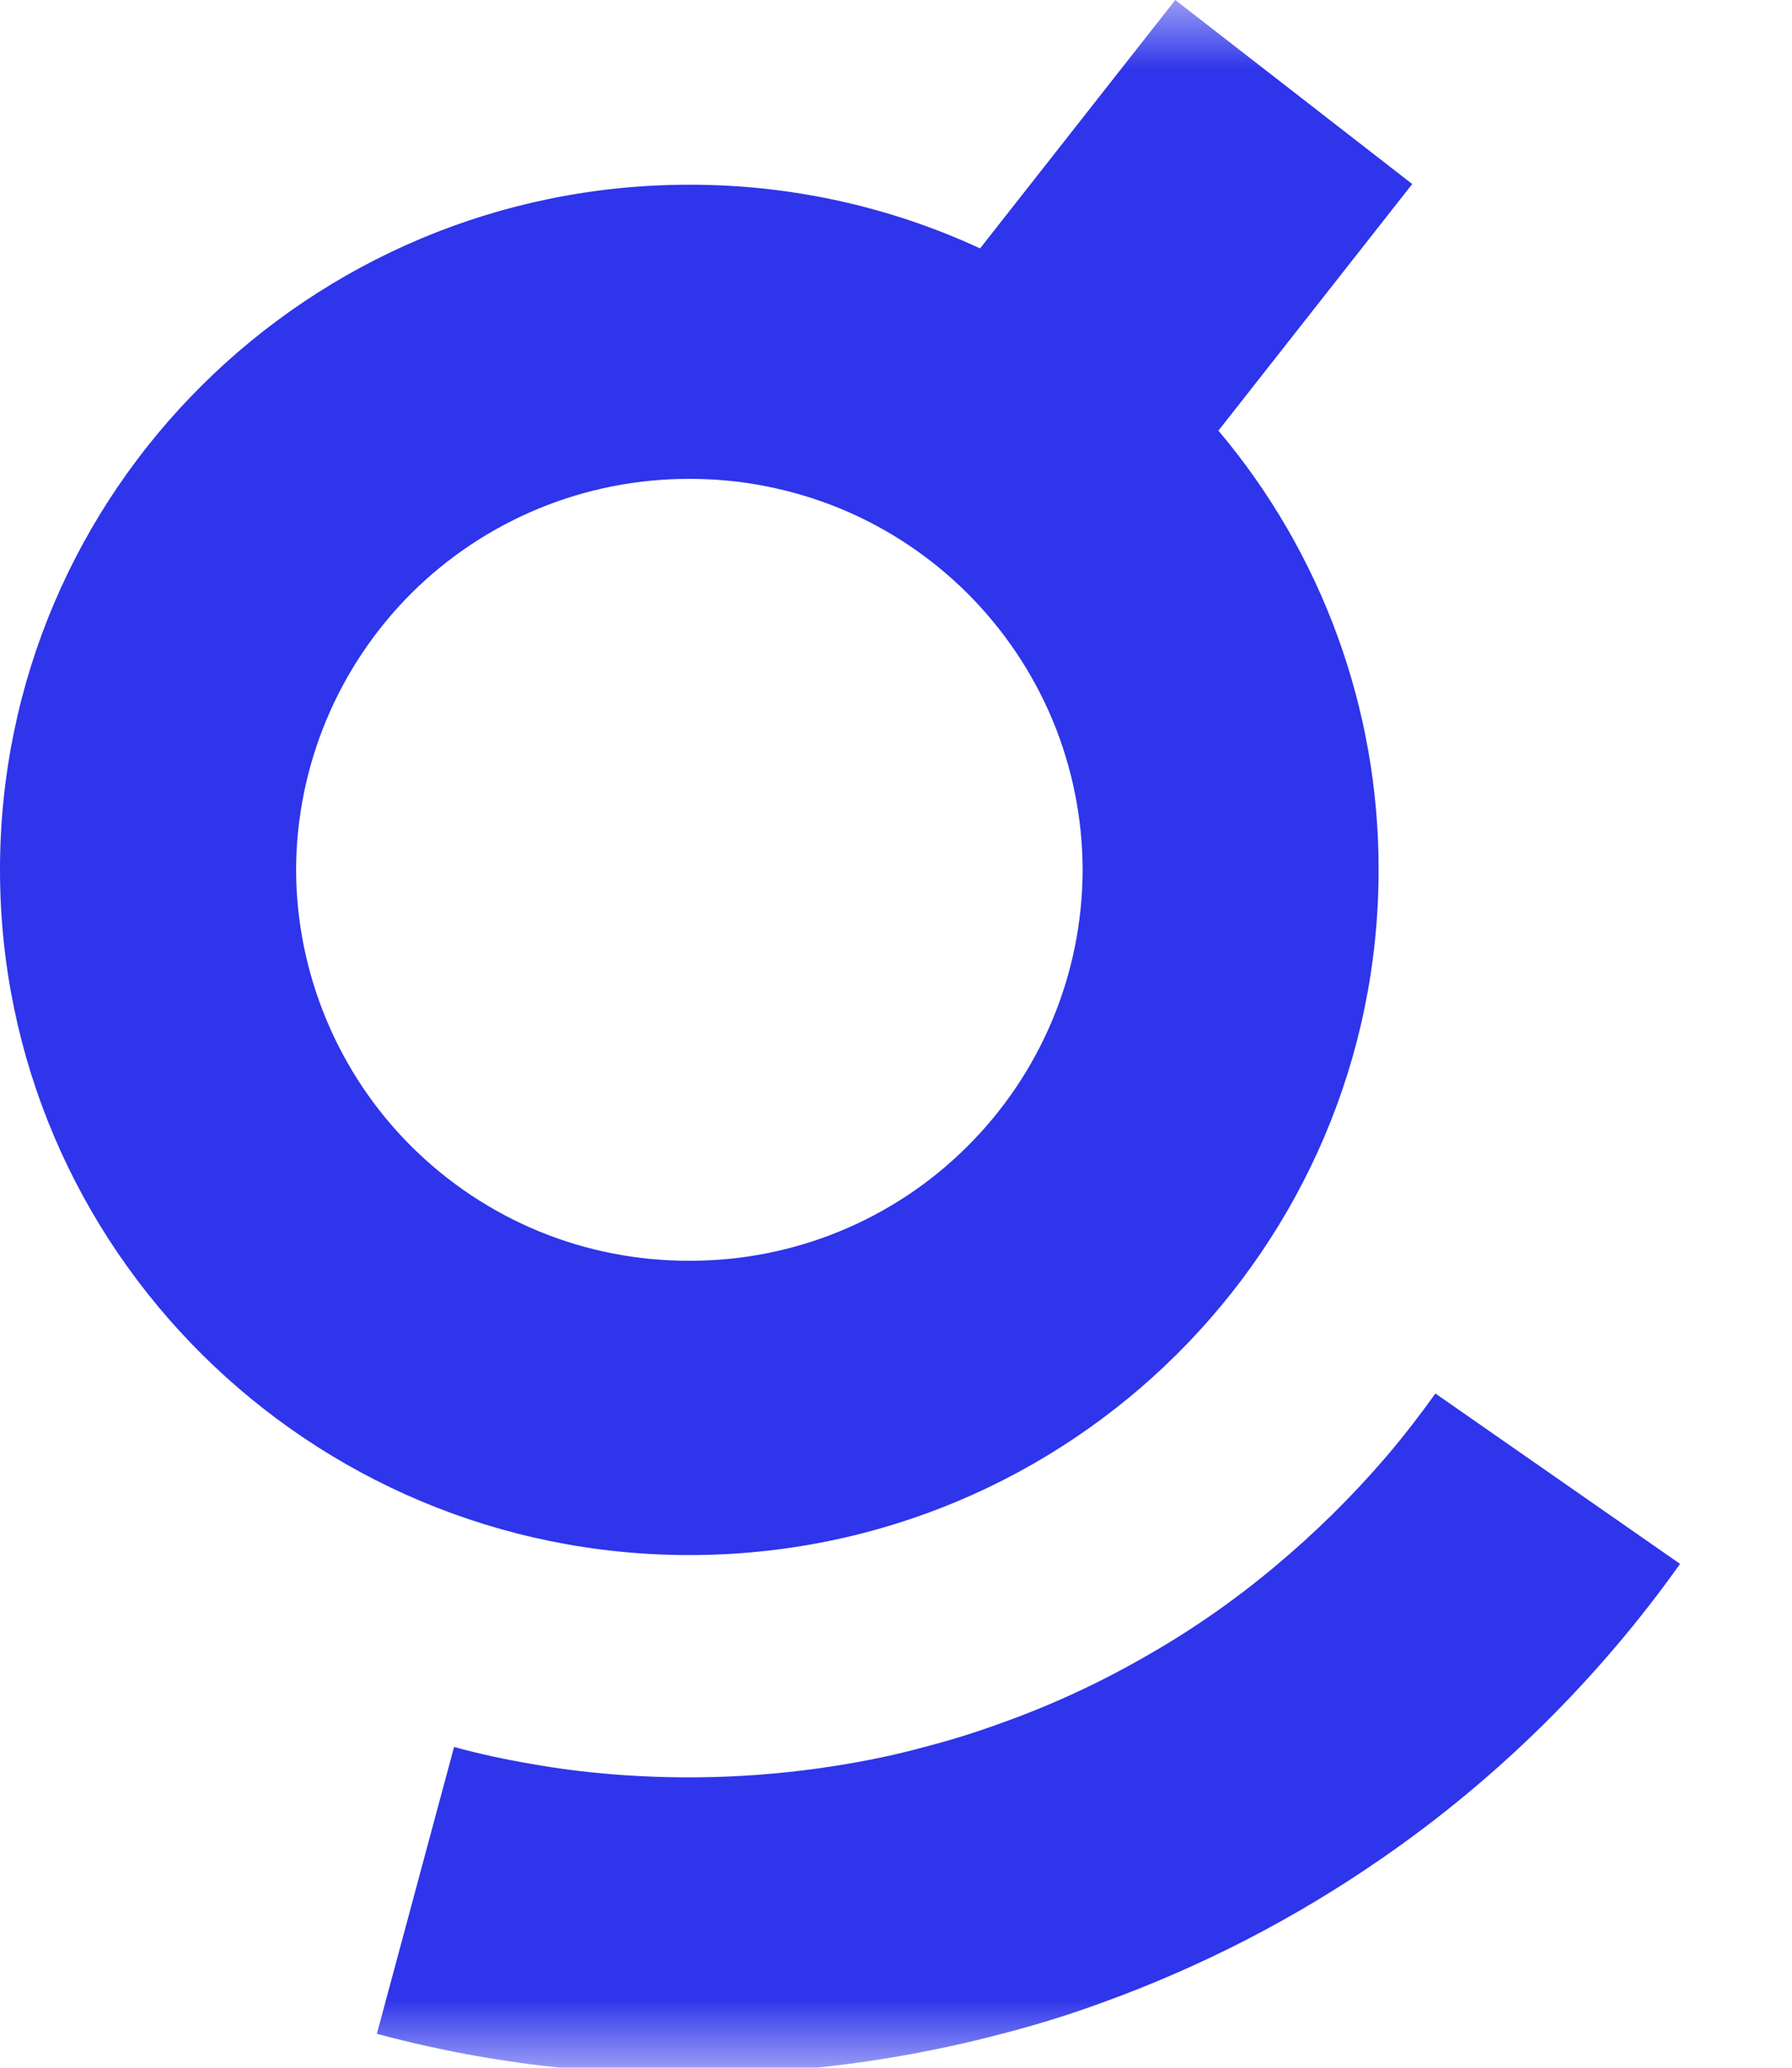 <svg width="13" height="15" viewBox="0 0 13 15" fill="none" xmlns="http://www.w3.org/2000/svg">
<mask id="mask0_4173_3125" style="mask-type:luminance" maskUnits="userSpaceOnUse" x="-2" y="0" width="16" height="15">
<path d="M-1.406 0H13.594V15H-1.406V0Z" fill="white"/>
</mask>
<g mask="url(#mask0_4173_3125)">
<path fill-rule="evenodd" clip-rule="evenodd" d="M7.11 1.802L8.526 0L10.245 1.335L8.839 3.124C9.591 4.015 10.003 5.144 10.001 6.31C10.001 9.055 7.763 11.281 5.001 11.281C2.239 11.281 0 9.055 0 6.31C0 3.565 2.239 1.34 5.001 1.34C5.729 1.339 6.449 1.496 7.11 1.802ZM5.001 9.146C4.627 9.147 4.257 9.075 3.911 8.933C3.566 8.791 3.252 8.582 2.987 8.319C2.722 8.056 2.512 7.743 2.368 7.398C2.224 7.053 2.149 6.684 2.148 6.31C2.149 5.937 2.224 5.567 2.368 5.222C2.512 4.878 2.722 4.565 2.987 4.301C3.252 4.038 3.566 3.83 3.911 3.688C4.257 3.546 4.627 3.473 5.001 3.474C5.374 3.473 5.744 3.546 6.09 3.687C6.436 3.829 6.75 4.038 7.015 4.301C7.28 4.565 7.491 4.878 7.635 5.222C7.779 5.567 7.853 5.937 7.854 6.31C7.853 6.684 7.779 7.054 7.635 7.398C7.491 7.743 7.28 8.056 7.015 8.319C6.75 8.583 6.436 8.791 6.09 8.933C5.744 9.075 5.374 9.147 5.001 9.146ZM10.06 10.563C9.811 10.854 9.538 11.123 9.244 11.368C8.95 11.614 8.634 11.833 8.3 12.022C7.967 12.213 7.618 12.374 7.257 12.502C7.077 12.568 6.893 12.625 6.707 12.673C6.522 12.724 6.335 12.764 6.146 12.796C5.579 12.893 5.001 12.918 4.427 12.87C4.235 12.854 4.044 12.83 3.855 12.796C3.666 12.764 3.479 12.724 3.294 12.673L2.734 14.754C3.226 14.886 3.729 14.974 4.237 15.016C5.255 15.103 6.281 15.014 7.268 14.754C7.516 14.69 7.76 14.615 7.998 14.527C8.717 14.267 9.4 13.915 10.028 13.479C10.867 12.899 11.597 12.176 12.188 11.345L10.413 10.109C10.302 10.265 10.184 10.417 10.06 10.563Z" fill="#2E35EA"/>
</g>
</svg>
